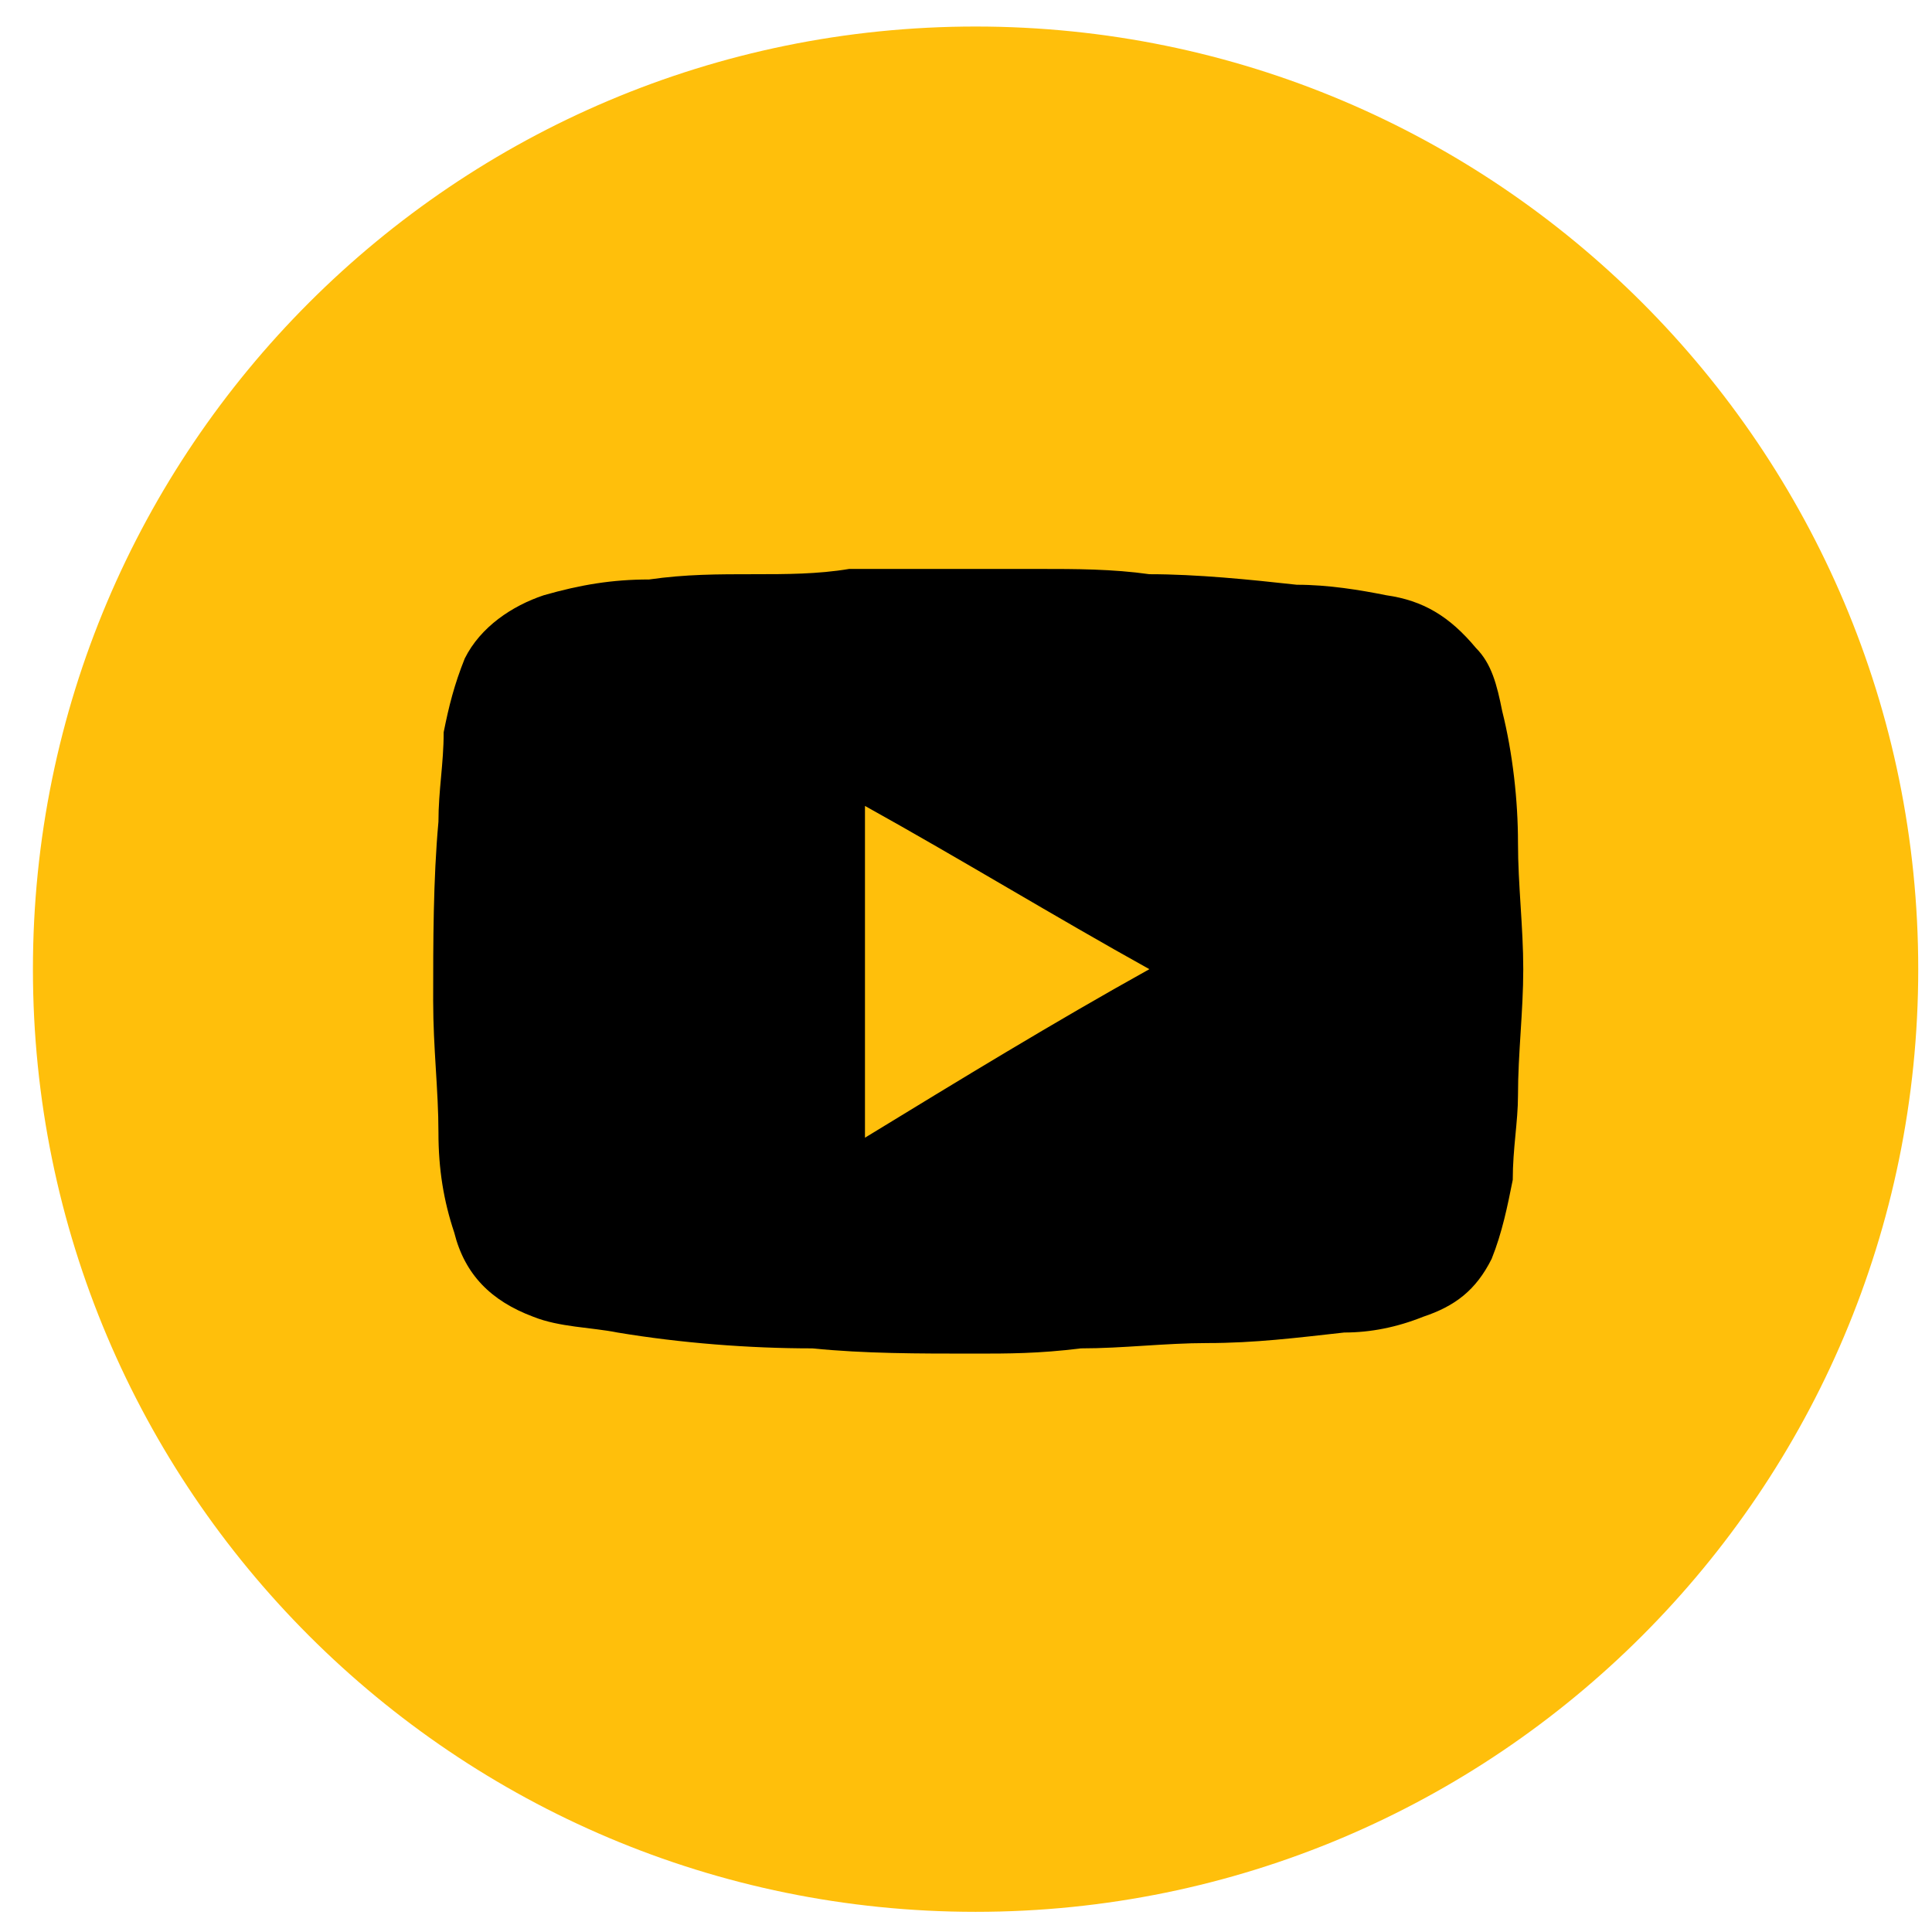 <svg width="48" height="48" viewBox="0 0 48 48" fill="none" xmlns="http://www.w3.org/2000/svg">
<path d="M24.238 47.499C37.173 47.499 47.658 37.014 47.658 24.08C47.658 11.145 37.173 0.659 24.238 0.659C11.304 0.659 0.818 11.145 0.818 24.08C0.818 37.014 11.304 47.499 24.238 47.499Z" fill="#FFBF0B"/>
<path d="M24.238 33.63C22.799 33.63 21.49 33.631 20.182 33.5C18.612 33.5 16.911 33.368 15.341 33.106C14.687 32.975 13.902 32.976 13.248 32.714C12.201 32.322 11.547 31.668 11.285 30.621C11.023 29.836 10.893 29.05 10.893 28.135C10.893 27.088 10.762 26.041 10.762 24.864C10.762 23.424 10.762 21.855 10.893 20.416C10.893 19.631 11.023 18.977 11.023 18.192C11.154 17.537 11.285 17.014 11.547 16.359C11.939 15.574 12.724 15.051 13.509 14.789C14.425 14.527 15.21 14.397 16.126 14.397C17.042 14.266 17.827 14.266 18.743 14.266C19.528 14.266 20.313 14.266 21.098 14.135C21.752 14.135 22.406 14.135 22.93 14.135C23.846 14.135 24.892 14.135 25.808 14.135C26.724 14.135 27.64 14.136 28.556 14.266C29.733 14.266 31.042 14.398 32.219 14.528C33.004 14.528 33.789 14.658 34.443 14.789C35.359 14.92 36.013 15.312 36.668 16.097C37.06 16.49 37.191 17.014 37.322 17.668C37.584 18.714 37.714 19.892 37.714 20.939C37.714 21.985 37.845 23.032 37.845 24.079C37.845 25.126 37.714 26.172 37.714 27.218C37.714 27.873 37.584 28.528 37.584 29.313C37.453 29.967 37.322 30.621 37.06 31.275C36.668 32.06 36.144 32.452 35.359 32.714C34.705 32.976 34.051 33.106 33.397 33.106C32.219 33.237 31.172 33.368 29.995 33.368C28.948 33.368 27.901 33.5 26.855 33.5C25.808 33.631 25.023 33.63 24.238 33.63ZM28.556 24.079C26.201 22.771 23.846 21.331 21.49 20.023C21.49 22.77 21.49 25.519 21.49 28.266C23.846 26.827 26.201 25.388 28.556 24.079Z" fill="black"/>
</svg>
